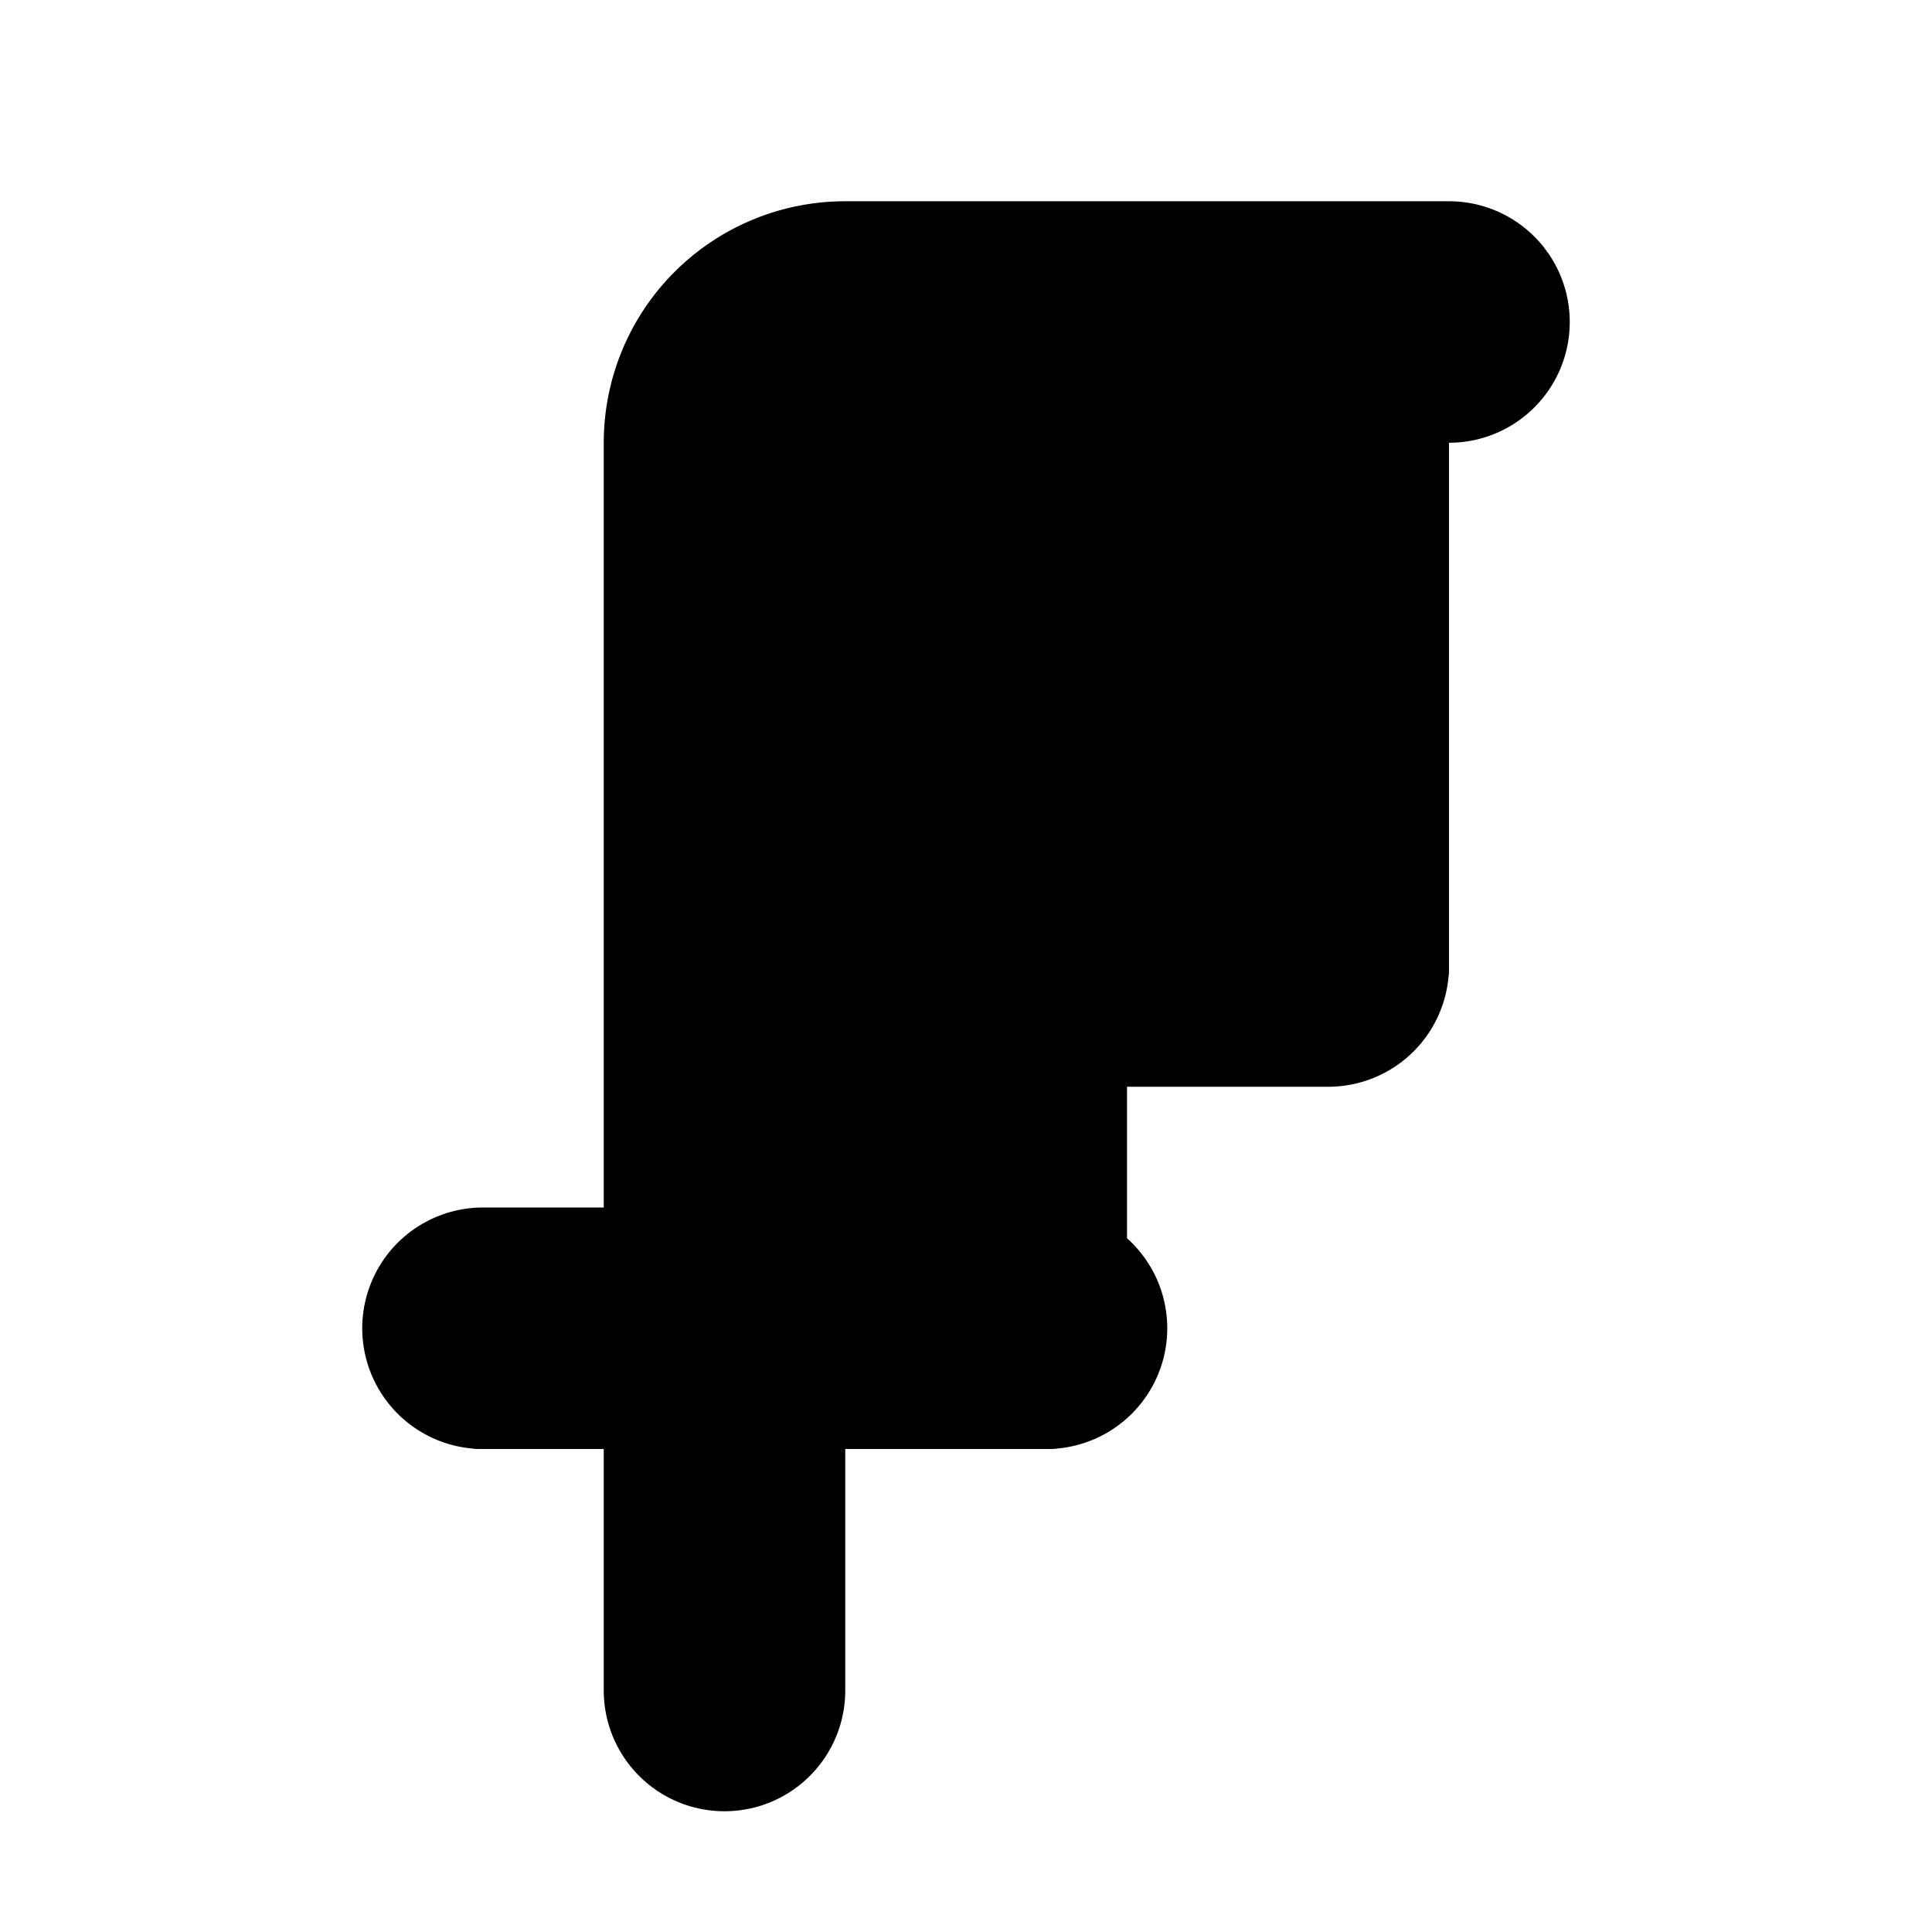 <svg xmlns="http://www.w3.org/2000/svg" viewBox="0 0 24 24">
  <path class="accent" d="M9 4v13h5v-5h4V4H9z"/>
  <path class="outline" d="M18 3h-7.5A2.5 2.5 0 0 0 8 5.5V16H6c-.55 0-1 .45-1 1s.45 1 1 1h2v3c0 .55.45 1 1 1s1-.45 1-1v-3h3c.55 0 1-.45 1-1s-.45-1-1-1h-3v-3h7c.55 0 1-.45 1-1s-.45-1-1-1h-7V5.5c0-.28.22-.5.5-.5H18c.55 0 1-.45 1-1s-.45-1-1-1Z"/>
  <path class="solid" d="M18 2.5h-7.5a3 3 0 0 0-3 3V15H6a1.5 1.5 0 1 0 0 3h1.5v3a1.5 1.5 0 1 0 3 0v-3H13a1.5 1.5 0 1 0 0-3h-2.5v-1.5h6a1.5 1.5 0 1 0 0-3h-6v-5H18a1.5 1.5 0 1 0 0-3Z"/>
</svg>